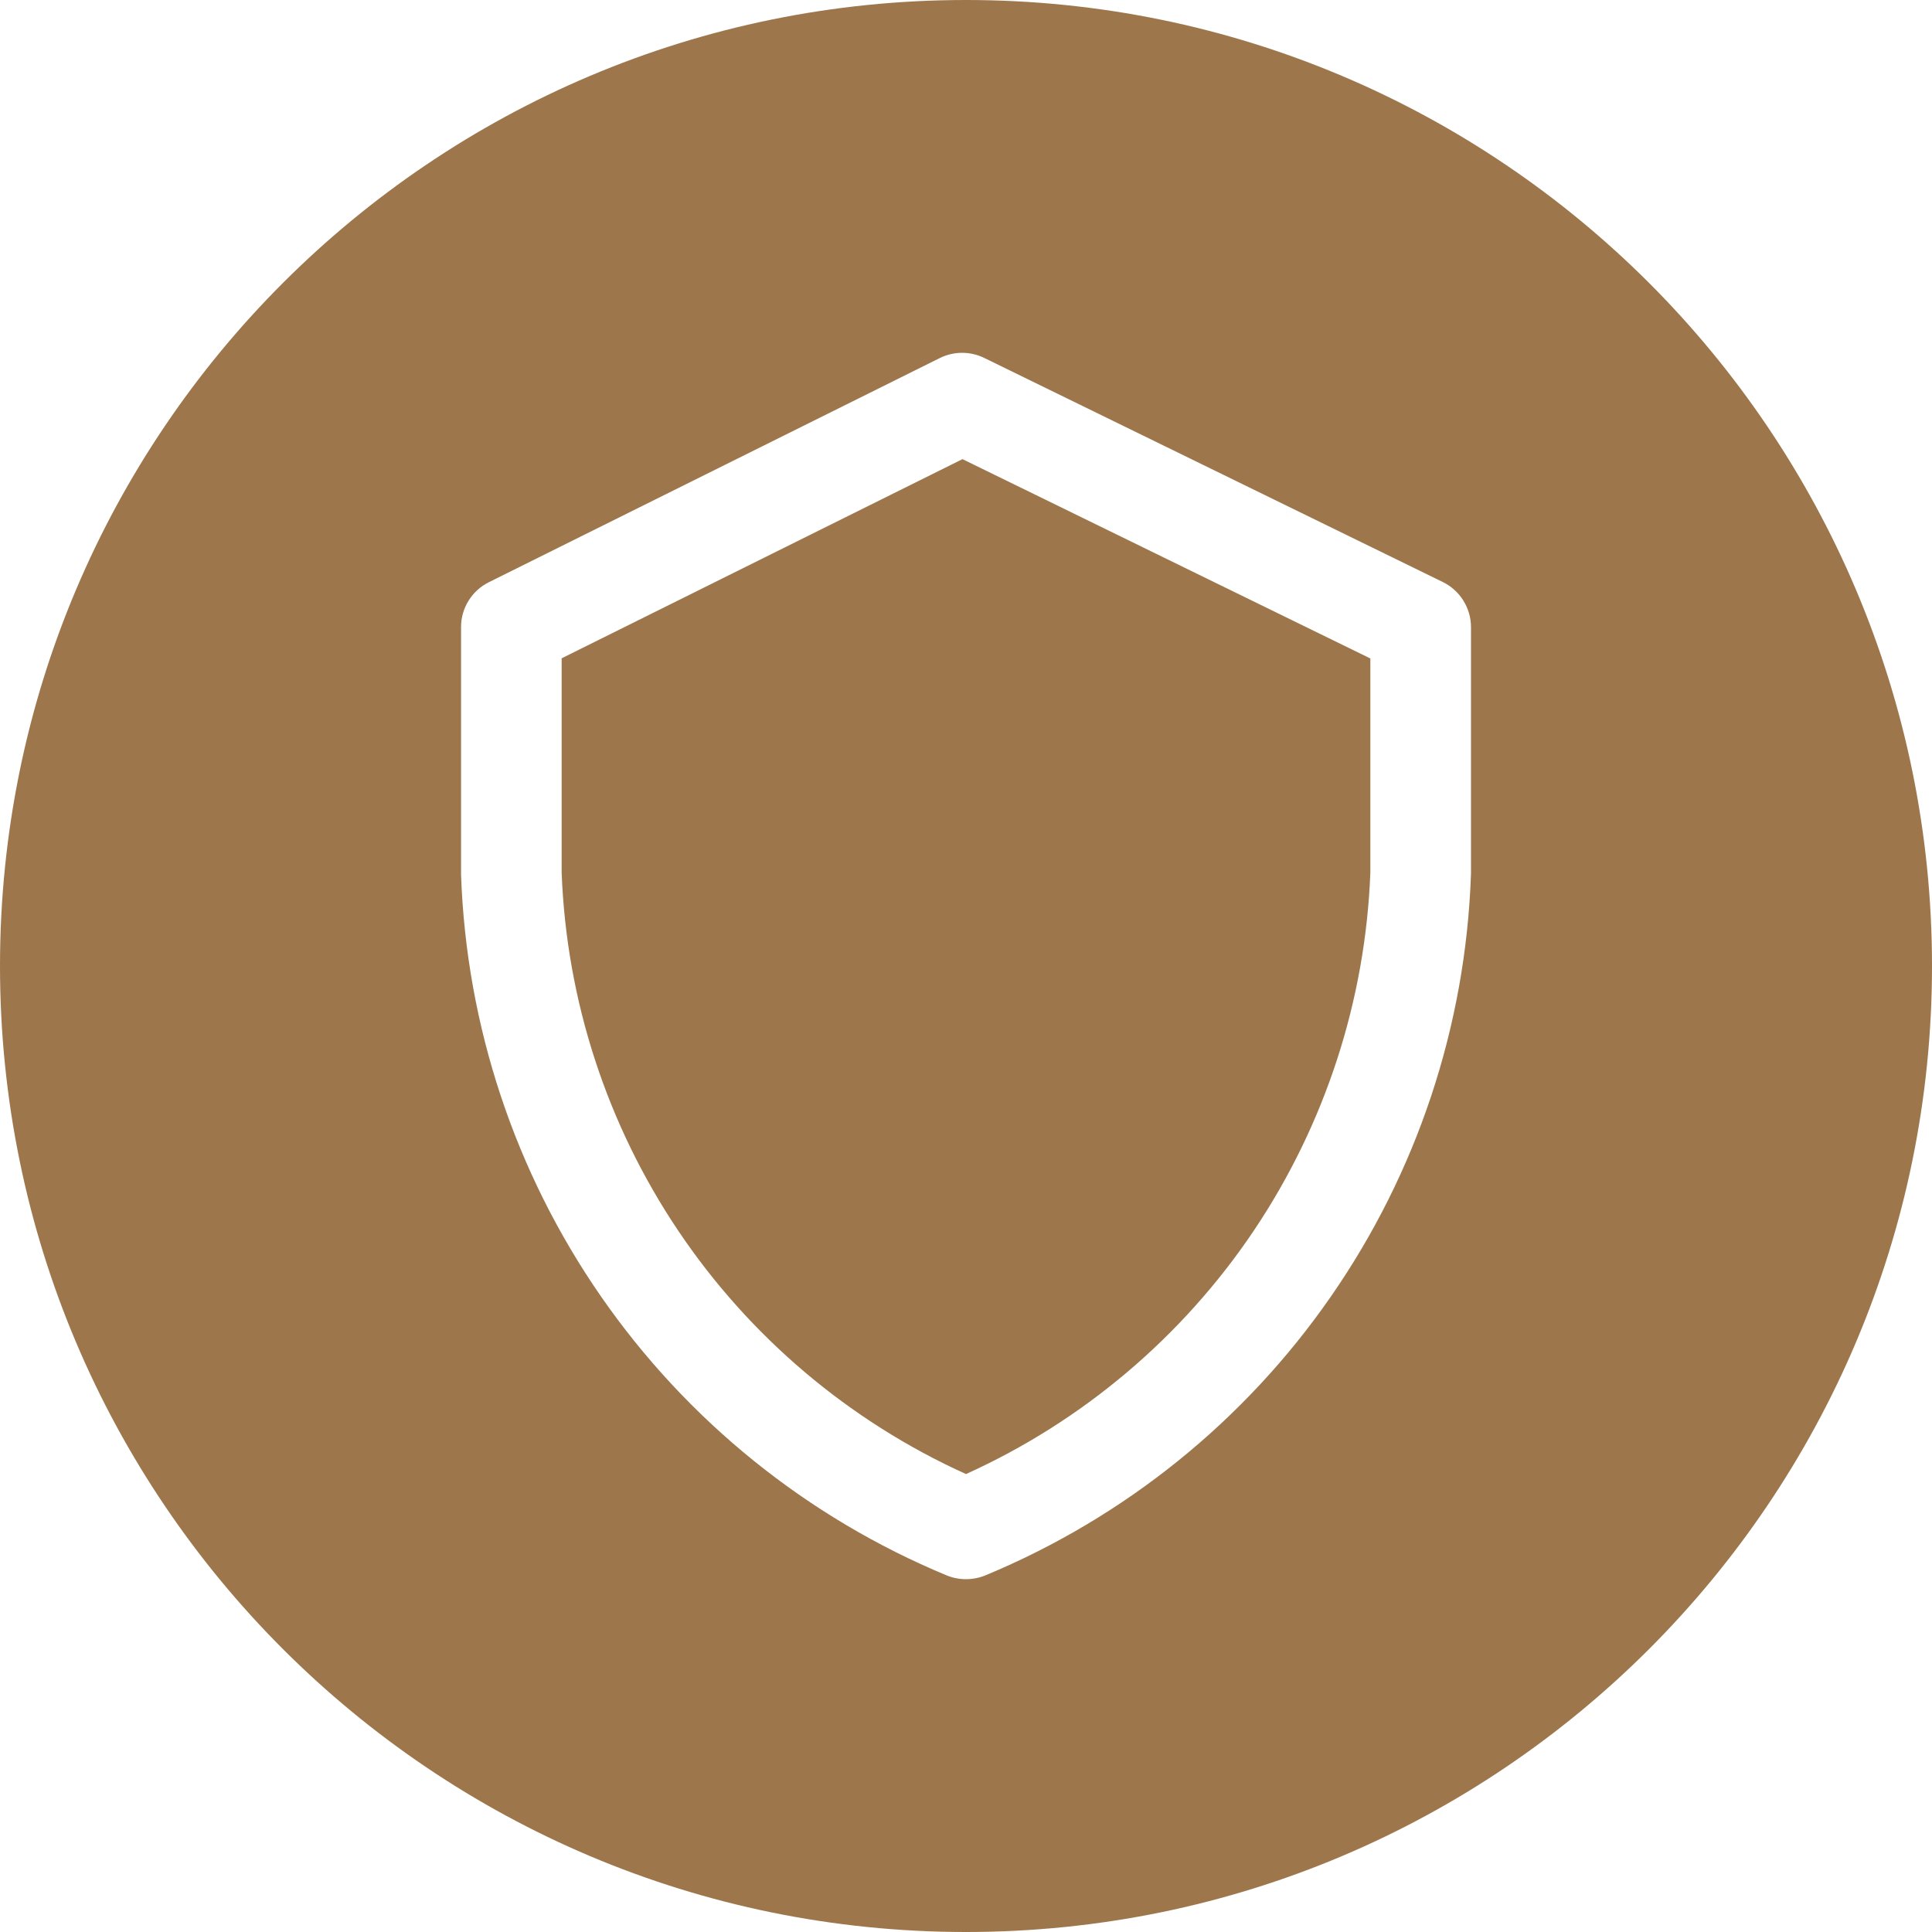 <?xml version="1.0" encoding="UTF-8"?>
<svg xmlns="http://www.w3.org/2000/svg" width="34" height="34" viewBox="0 0 34 34" fill="none">
  <g clip-path="url(#clip0_364_1377)">
    <path fill-rule="evenodd" clip-rule="evenodd" d="M17 0C26.389 0 34 7.611 34 17C34 26.389 26.389 34 17 34C7.611 34 0 26.389 0 17C0 7.611 7.611 0 17 0ZM24.116 15.353V11.588L16.938 8.08L9.884 11.585V15.353C9.968 17.605 10.679 19.788 11.936 21.659C13.193 23.529 14.947 25.012 17 25.941C19.053 25.012 20.806 23.529 22.064 21.659C23.32 19.788 24.031 17.605 24.116 15.353H24.116ZM17.323 6.3C17.201 6.24 17.067 6.209 16.932 6.209C16.796 6.209 16.663 6.24 16.541 6.3L8.605 10.245C8.457 10.318 8.333 10.431 8.246 10.571C8.159 10.711 8.113 10.872 8.114 11.037V15.368C8.114 15.377 8.114 15.389 8.114 15.398C8.207 18.056 9.062 20.631 10.577 22.816C12.093 25.002 14.204 26.706 16.661 27.725C16.878 27.813 17.122 27.813 17.339 27.725C19.795 26.705 21.907 25.002 23.422 22.816C24.938 20.631 25.793 18.056 25.886 15.398C25.886 15.389 25.887 15.377 25.887 15.368V11.037C25.887 10.871 25.84 10.709 25.752 10.568C25.665 10.428 25.539 10.315 25.39 10.242L17.323 6.3Z" fill="#9E764C"></path>
  </g>
  <defs>
    <clipPath id="clip0_364_1377">
      <rect width="34" height="34" fill="white"></rect>
    </clipPath>
  </defs>
</svg>

